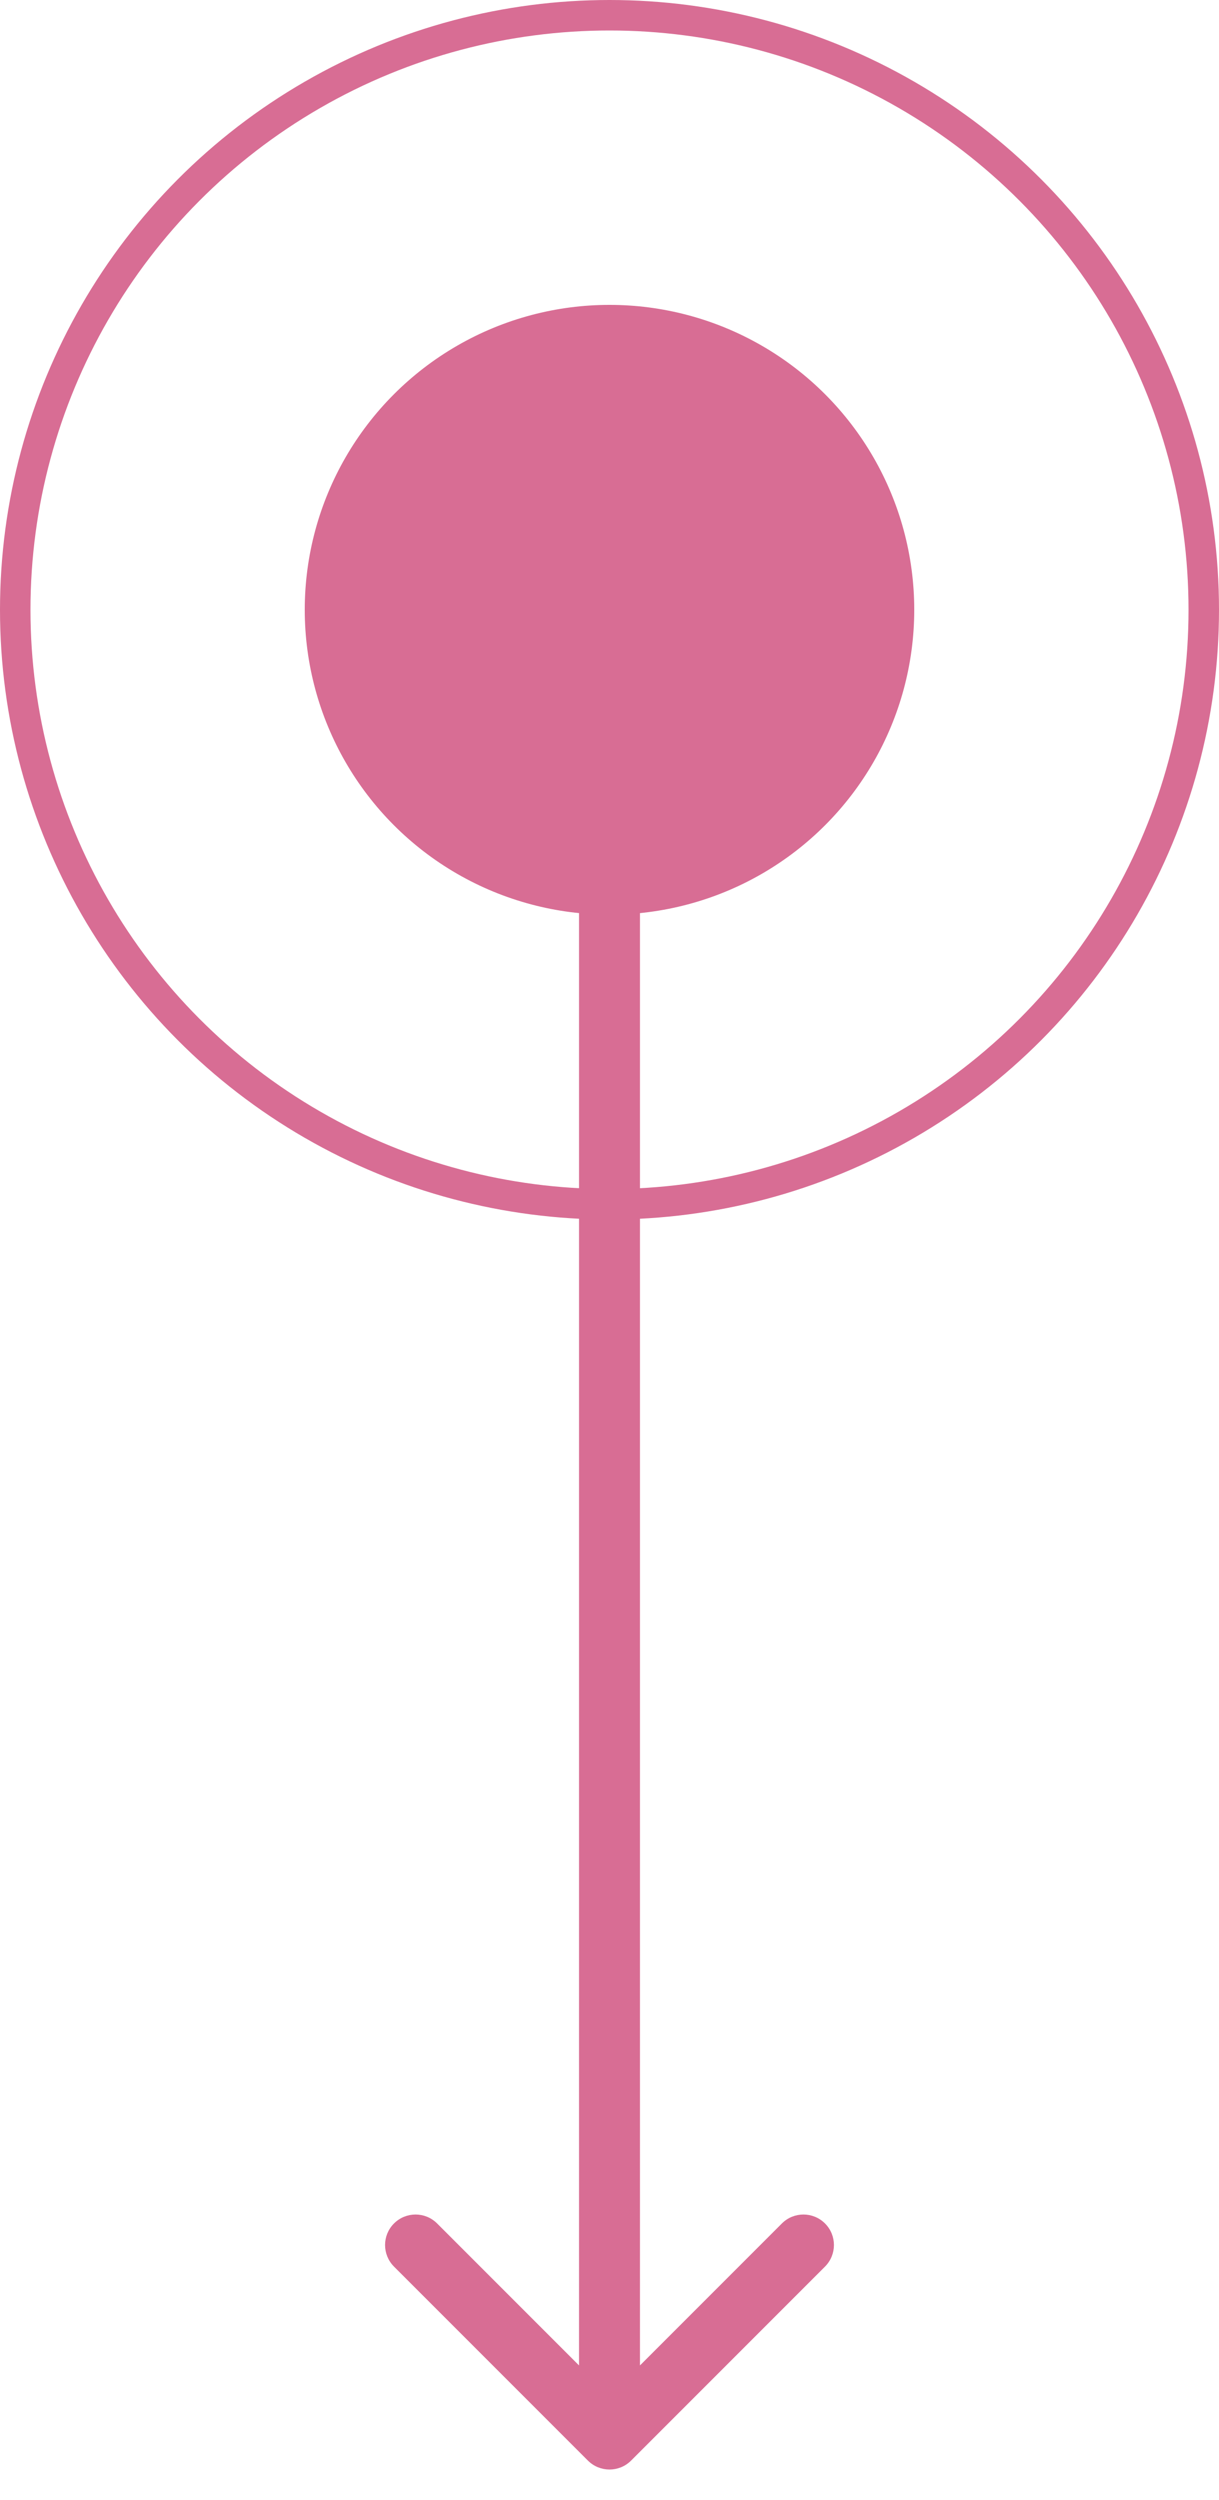<svg width="20" height="41" viewBox="0 0 20 41" fill="none" xmlns="http://www.w3.org/2000/svg">
<g id="Group 15">
<circle id="Ellipse 2" cx="10" cy="10" r="5" fill="#D86D94"/>
<circle id="Ellipse 3" cx="10" cy="10" r="9.75" stroke="#D86D94" stroke-width="0.5"/>
<path id="Arrow 2" d="M9.646 40.354C9.842 40.549 10.158 40.549 10.354 40.354L13.536 37.172C13.731 36.976 13.731 36.66 13.536 36.465C13.34 36.269 13.024 36.269 12.828 36.465L10 39.293L7.172 36.465C6.976 36.269 6.66 36.269 6.464 36.465C6.269 36.66 6.269 36.976 6.464 37.172L9.646 40.354ZM9.5 10L9.5 40H10.5L10.5 10H9.5Z" fill="#D86D94"/>
</g>
</svg>
